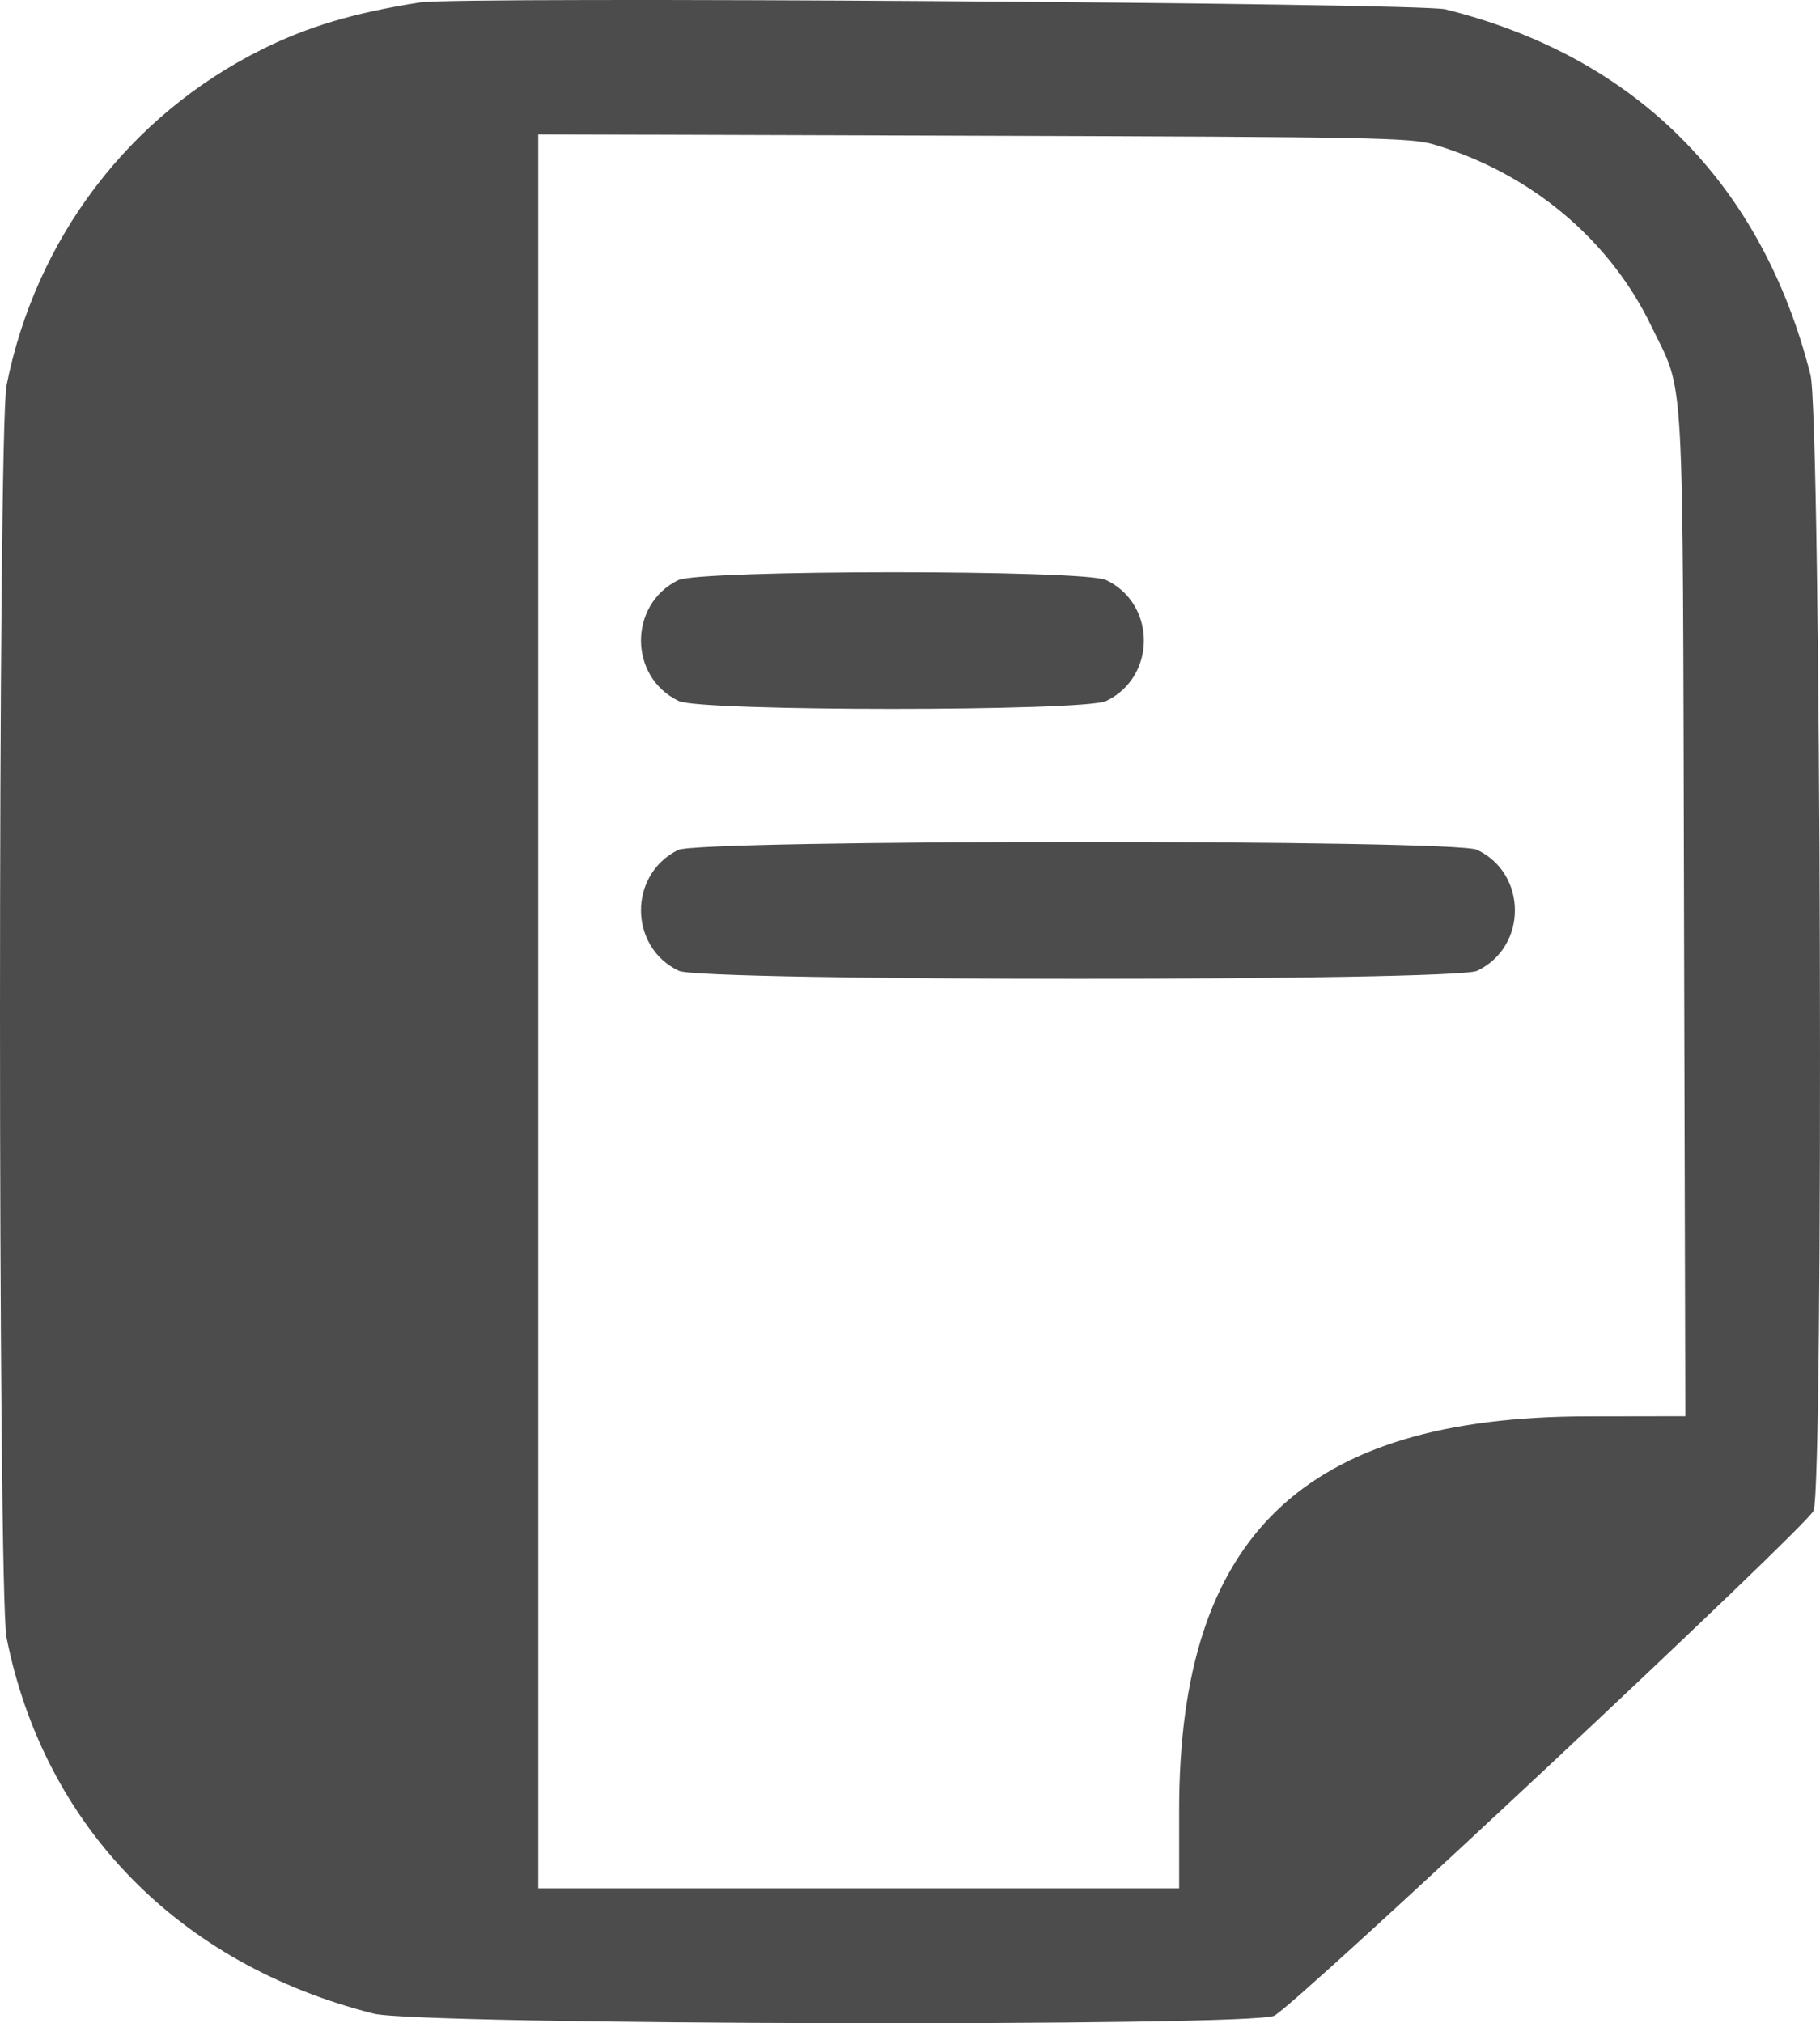 <?xml version="1.0" encoding="UTF-8"?> <svg xmlns="http://www.w3.org/2000/svg" width="512" height="569" viewBox="0 0 512 569" fill="none"><path fill-rule="evenodd" clip-rule="evenodd" d="M118.208 0.68C99.654 3.582 86.711 7.422 73.727 13.877C36.38 32.443 10.067 67.043 1.837 108.409C-0.612 120.723 -0.612 448.204 1.837 460.518C12.408 513.648 50.376 552.523 105.16 566.306C117.878 569.506 352.315 570.046 358.47 566.889C364.813 563.637 507.885 429.722 510.179 424.891C513.094 418.753 512.288 117.148 509.328 105.445C495.686 51.535 460.093 15.913 406.593 2.623C399.238 0.795 129.103 -1.024 118.208 0.68ZM403.477 40.663C430.509 48.673 452.843 67.345 464.548 91.718C474.053 111.511 473.333 98.582 473.747 256.899L474.118 398.276L446.507 398.318C366.577 398.438 331.715 432.068 331.715 509.057V531.058H241.567H151.42V284.426V37.795L273.89 38.174C387.164 38.525 396.895 38.712 403.477 40.663ZM190.776 163.16C176.75 170.068 176.868 190.469 190.972 197.158C197.179 200.103 304.934 200.103 311.141 197.158C325.34 190.424 325.34 169.845 311.141 163.111C304.947 160.172 196.751 160.216 190.776 163.16ZM190.776 239.035C176.75 245.943 176.868 266.344 190.972 273.033C197.242 276.008 409.252 276.008 415.522 273.033C429.722 266.299 429.722 245.721 415.522 238.987C409.264 236.018 196.809 236.064 190.776 239.035Z" fill="#4C4C4C"></path></svg> 